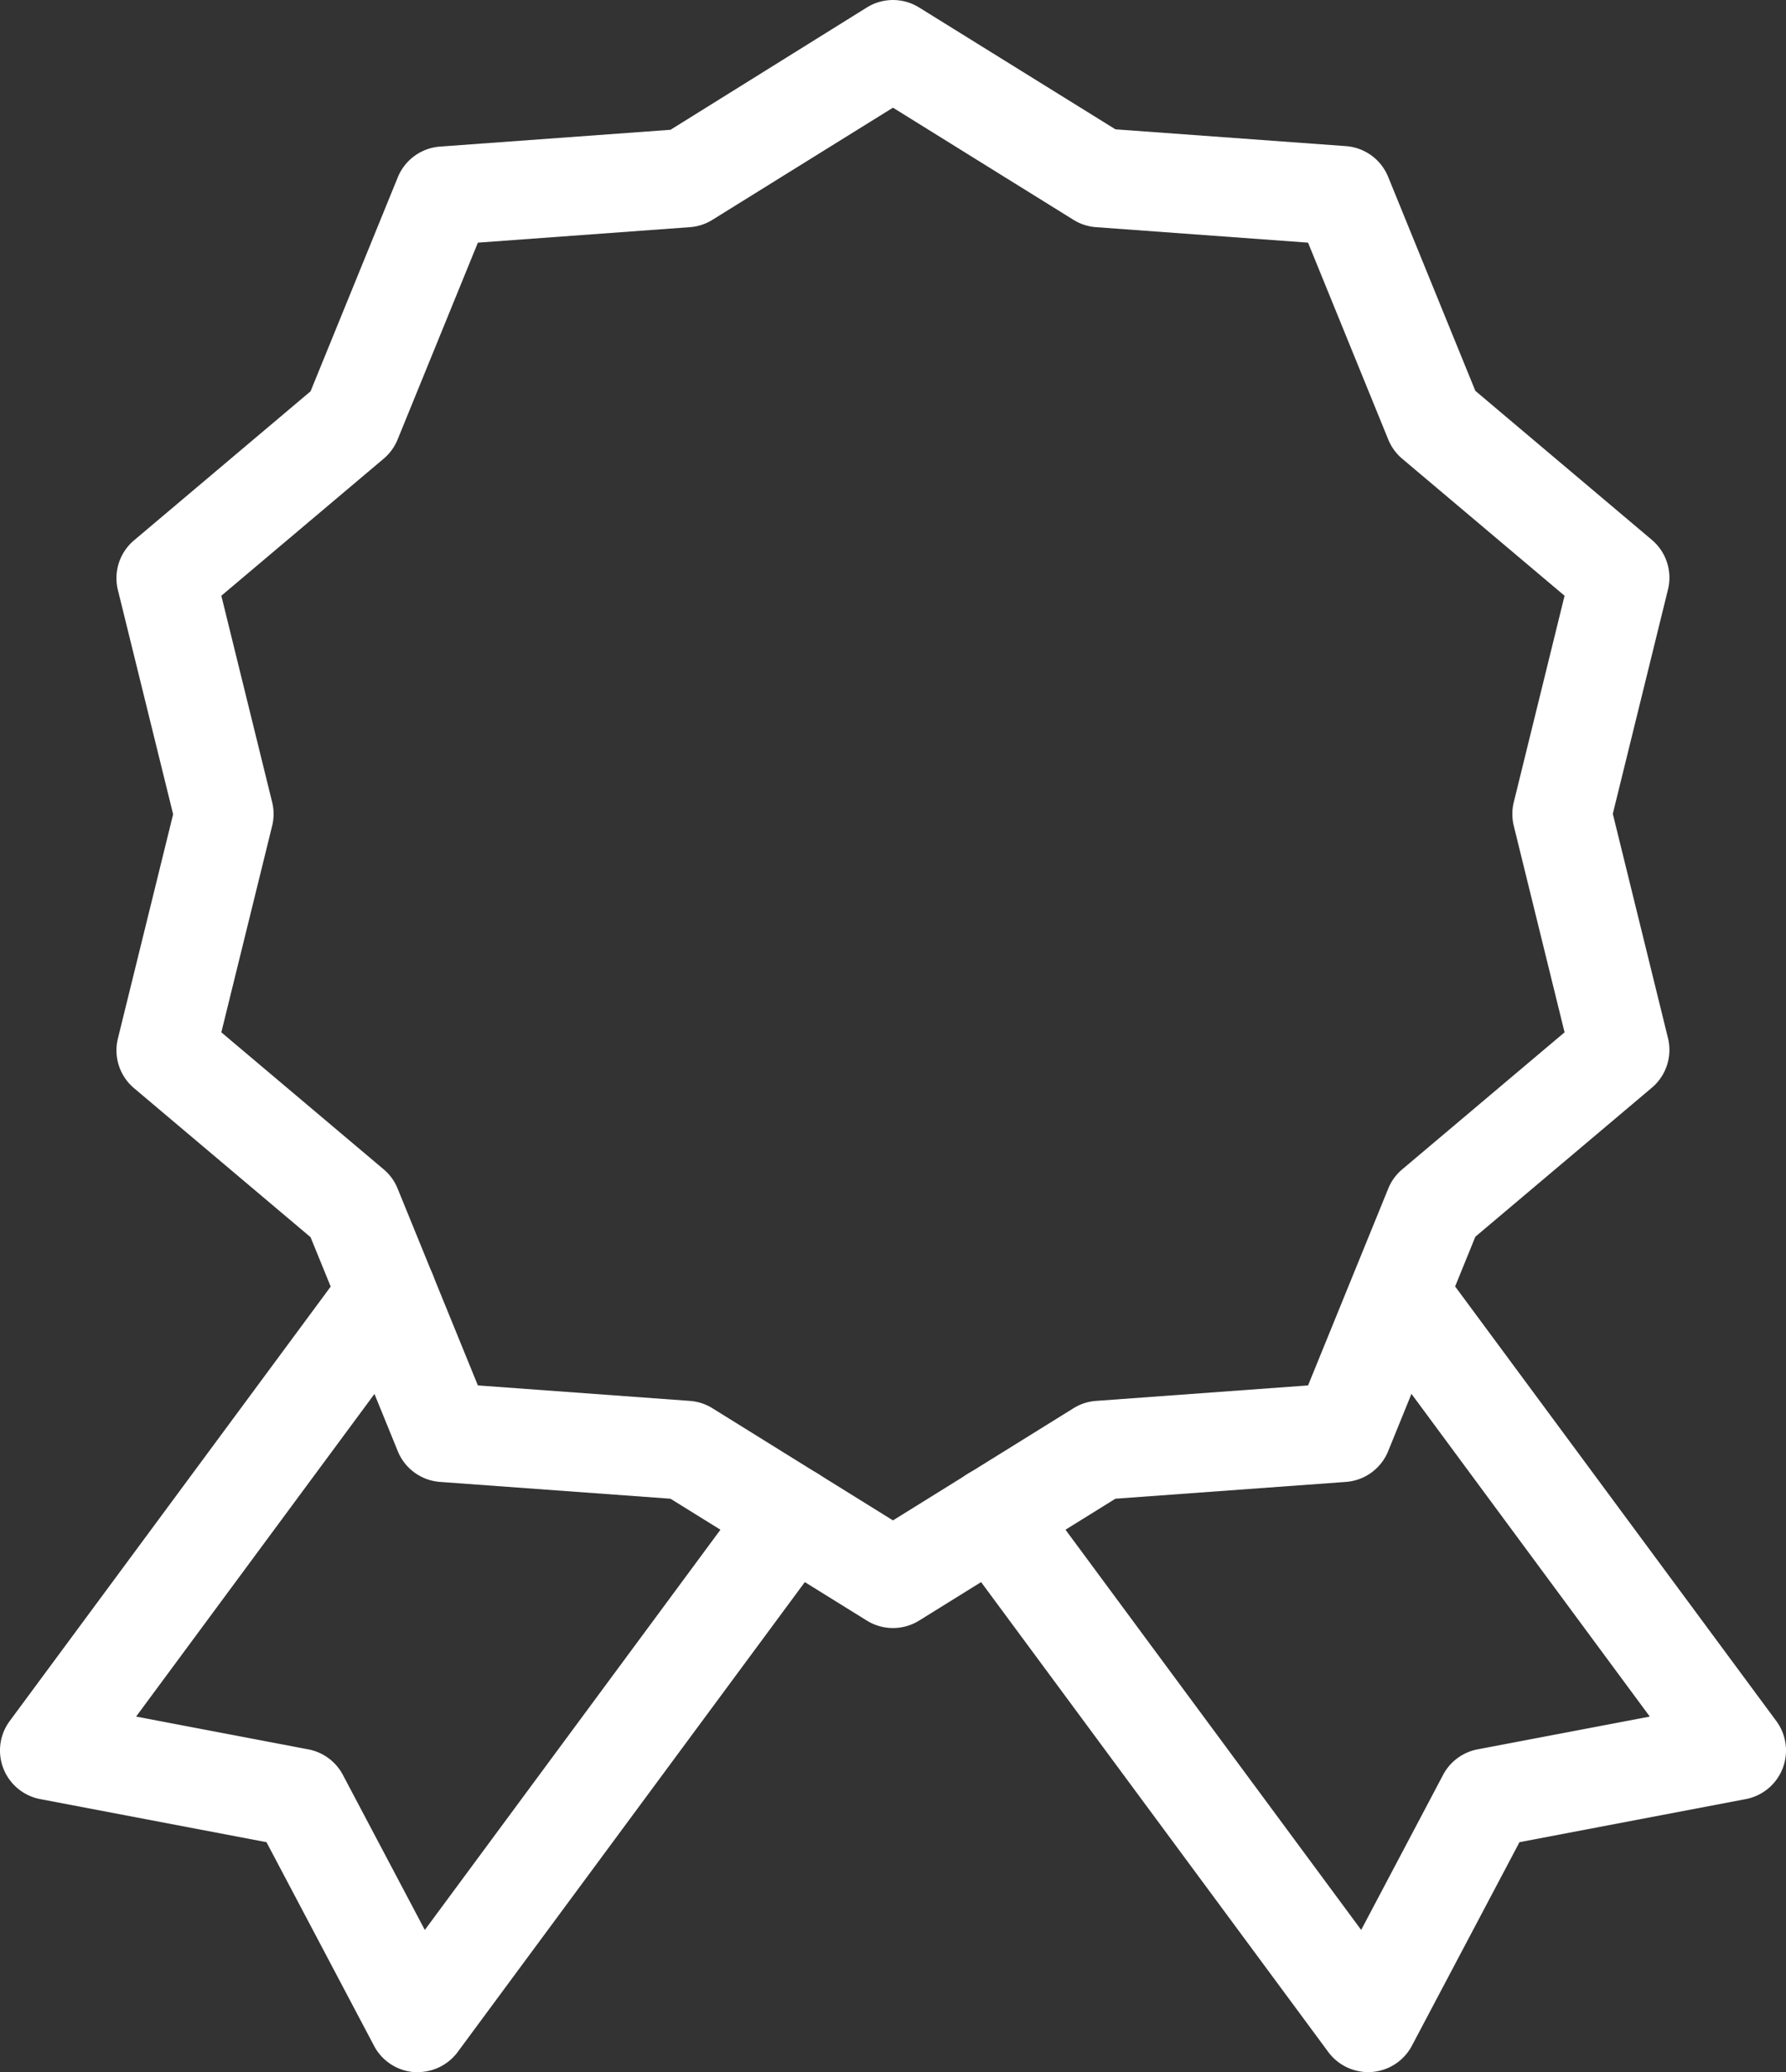 <svg id="Group_1787" data-name="Group 1787" xmlns="http://www.w3.org/2000/svg" xmlns:xlink="http://www.w3.org/1999/xlink" width="54.128" height="62.792" viewBox="0 0 54.128 62.792">
  <rect x="0" y="0" width="54.128" height="62.792" fill="#333333" stroke="none"/>
  <defs>
    <clipPath id="clip-path">
      <rect id="Rectangle_753" data-name="Rectangle 753" width="54.128" height="62.792" transform="translate(0 0)" fill="#fff"/>
    </clipPath>
  </defs>
  <g id="Group_1786" data-name="Group 1786" clip-path="url(#clip-path)">
    <path id="Path_866" data-name="Path 866" d="M27.063,49.335a1.5,1.5,0,0,1-.791-.225L20.32,45.416l-6.984-.509a1.5,1.5,0,0,1-1.28-.93L9.412,37.491l-5.35-4.516a1.5,1.5,0,0,1-.49-1.5l1.675-6.8-1.675-6.8a1.5,1.5,0,0,1,.489-1.5l5.351-4.517,2.644-6.486a1.5,1.5,0,0,1,1.281-.93l6.984-.509L26.272.226a1.5,1.5,0,0,1,1.582,0l5.951,3.693,6.984.509a1.5,1.5,0,0,1,1.281.93l2.643,6.486,5.351,4.517a1.5,1.5,0,0,1,.488,1.5l-1.673,6.8,1.673,6.8a1.5,1.5,0,0,1-.489,1.5l-5.35,4.516L42.07,43.977a1.5,1.5,0,0,1-1.28.93l-6.985.509L27.854,49.11a1.5,1.5,0,0,1-.791.225m-12.58-7.352,6.424.469a1.49,1.49,0,0,1,.682.221l5.474,3.4,5.473-3.4a1.49,1.49,0,0,1,.682-.221l6.425-.469,2.431-5.967a1.493,1.493,0,0,1,.422-.58l4.921-4.153-1.539-6.257a1.5,1.5,0,0,1,0-.717l1.539-6.256L42.495,13.9a1.508,1.508,0,0,1-.421-.58L39.643,7.353l-6.425-.469a1.49,1.49,0,0,1-.682-.221l-5.473-3.4-5.474,3.4a1.49,1.49,0,0,1-.682.221l-6.424.469L12.05,13.319a1.5,1.5,0,0,1-.421.58L6.708,18.053l1.54,6.256a1.5,1.5,0,0,1,0,.717l-1.54,6.257,4.921,4.153a1.49,1.49,0,0,1,.421.58Z" fill="#fff"/>
    <path id="Path_867" data-name="Path 867" d="M12.663,62.792c-.037,0-.075,0-.112,0a1.5,1.5,0,0,1-1.214-.795L8.076,55.824,1.22,54.519a1.5,1.5,0,0,1-.926-2.366L10.523,38.31a1.5,1.5,0,1,1,2.413,1.783L4.125,52.018l5.221.994a1.5,1.5,0,0,1,1.045.772l2.484,4.7L22.8,45.048a1.5,1.5,0,0,1,2.413,1.783L13.87,62.184a1.506,1.506,0,0,1-1.207.608" fill="#fff"/>
    <path id="Path_868" data-name="Path 868" d="M41.464,62.792a1.506,1.506,0,0,1-1.207-.608L28.911,46.829a1.5,1.5,0,1,1,2.413-1.783l9.929,13.437,2.483-4.7a1.5,1.5,0,0,1,1.046-.772L50,52.018,41.19,40.09A1.5,1.5,0,0,1,43.6,38.307L53.834,52.153a1.5,1.5,0,0,1-.926,2.366l-6.857,1.305L42.79,61.993a1.5,1.5,0,0,1-1.214.795c-.037,0-.075,0-.112,0" fill="#fff"/>
  </g>
</svg>
